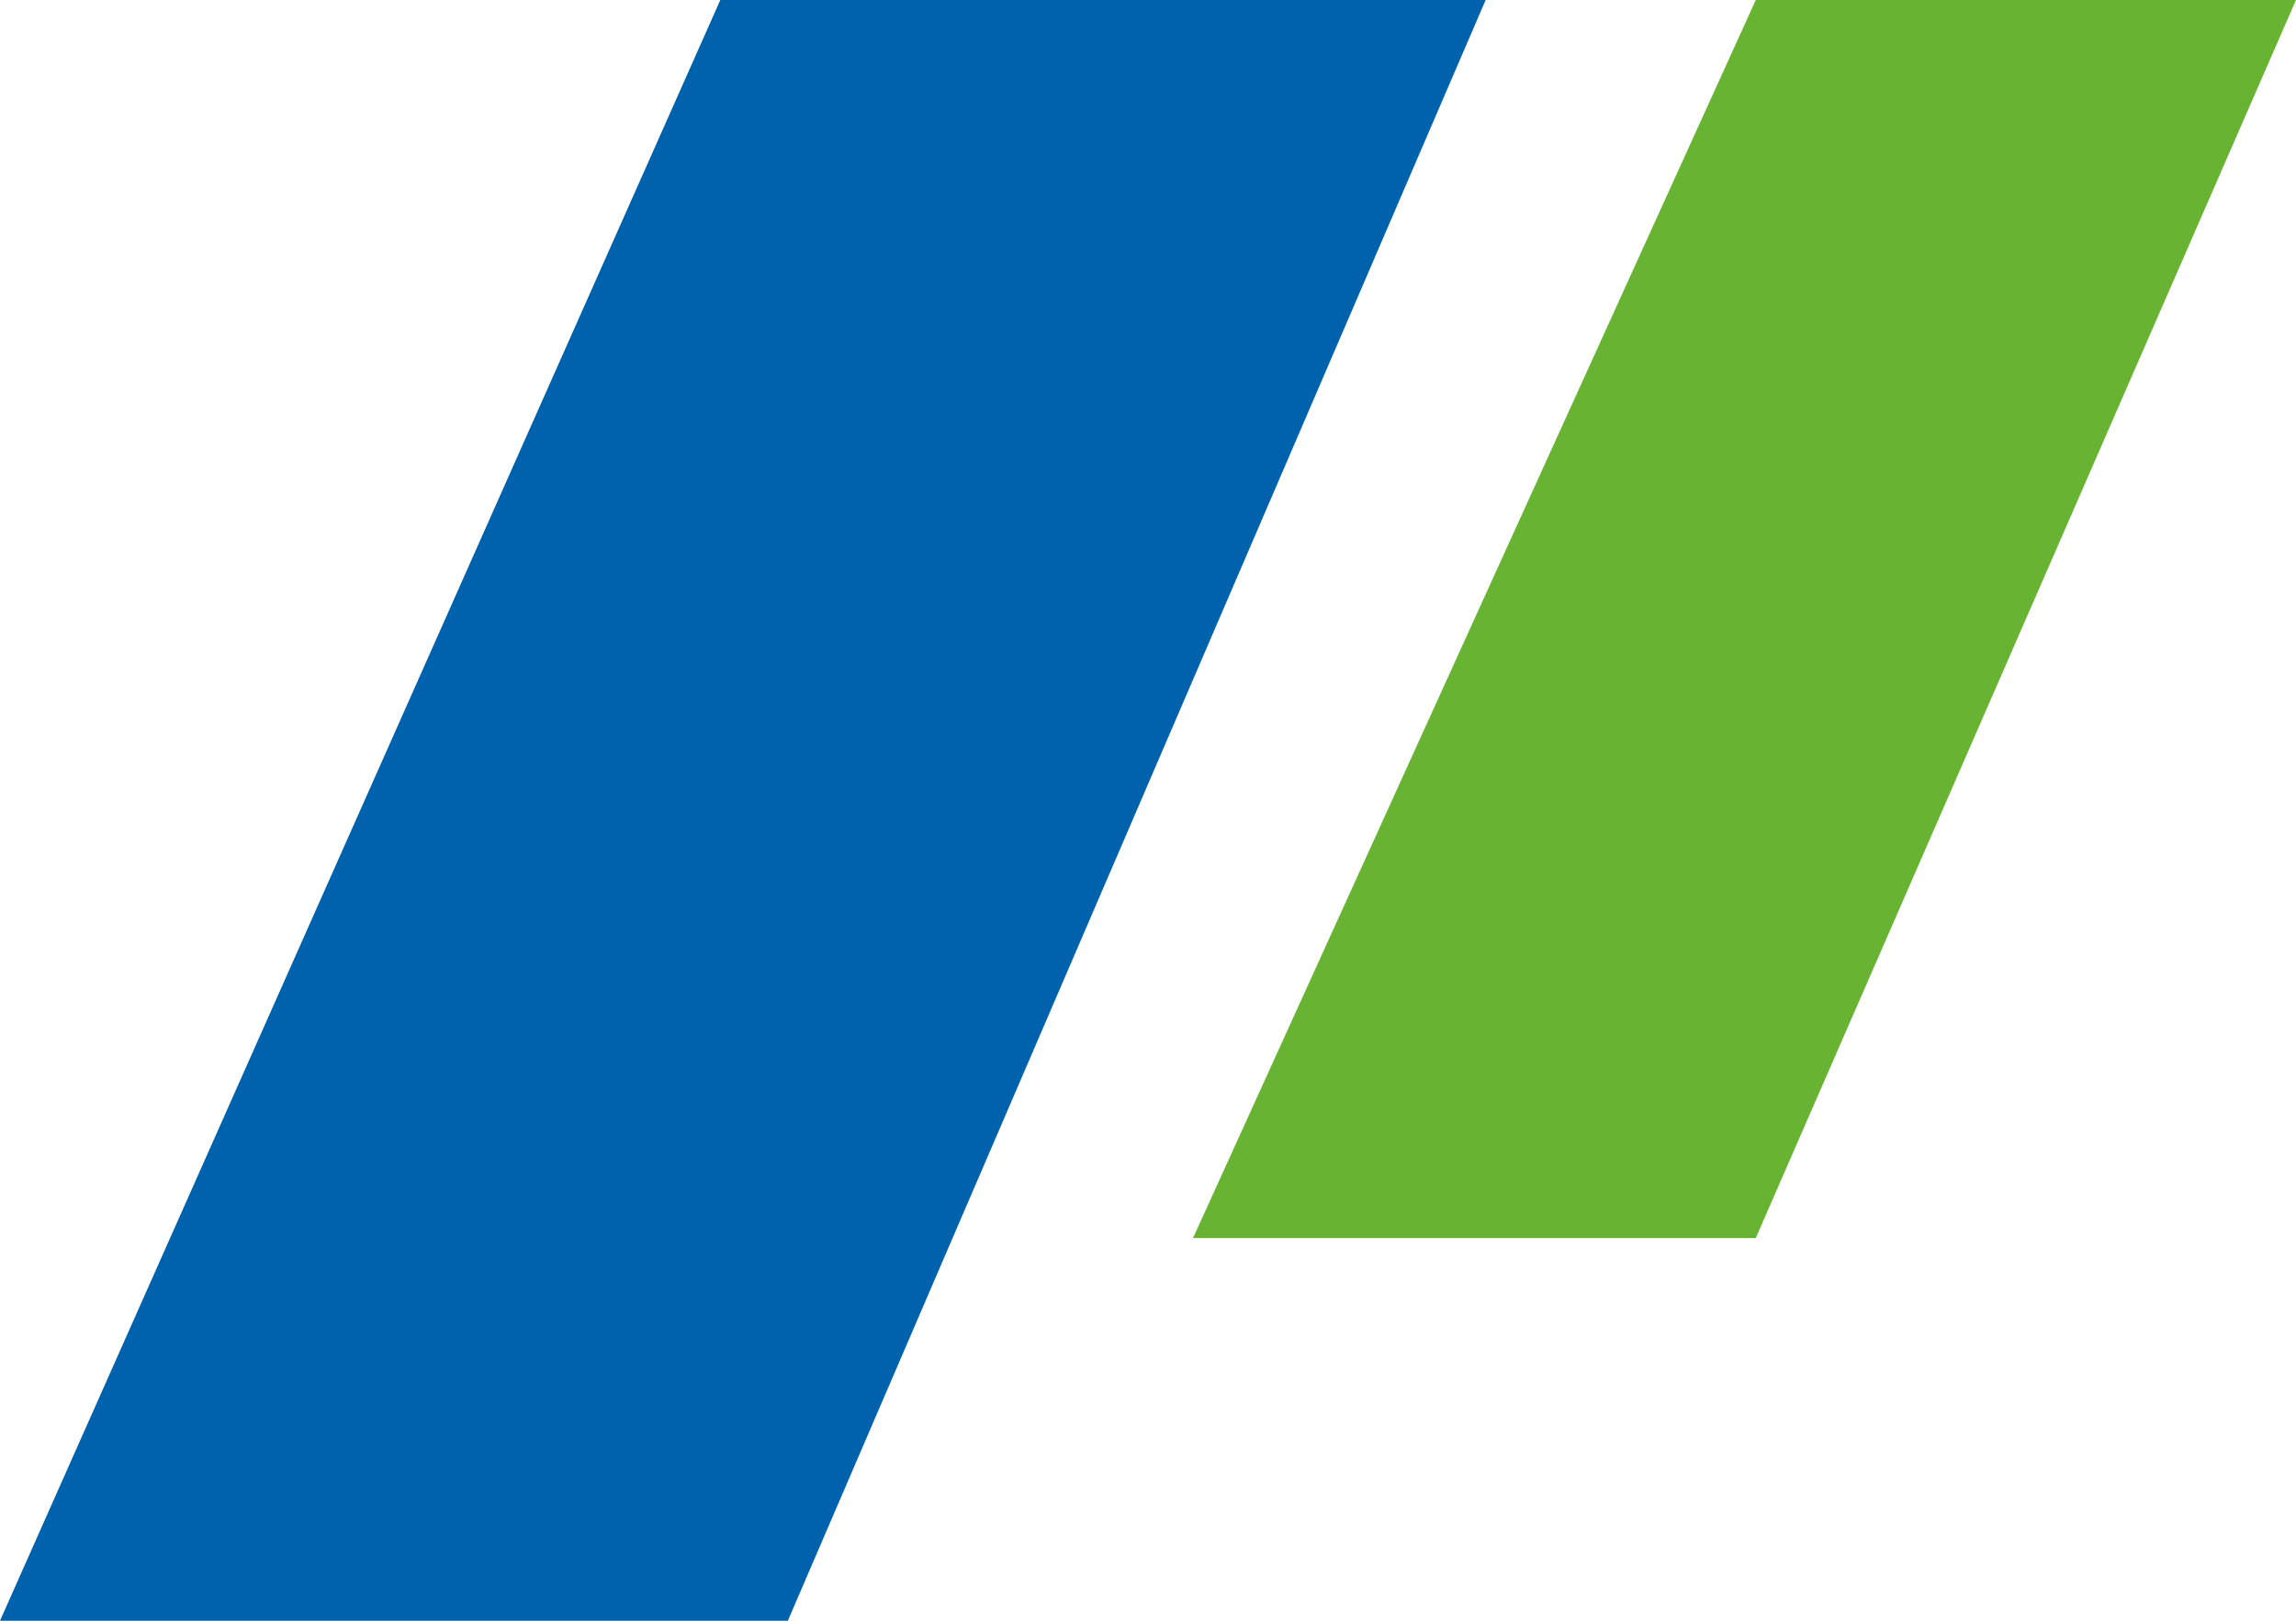 <svg xmlns="http://www.w3.org/2000/svg" xmlns:xlink="http://www.w3.org/1999/xlink" width="51" height="36" viewBox="0 0 51 36" fill="none">
<path d="M16 0L0 36L17.5 36L33 0L16 0Z"   fill="#0062AC" >
</path>
<path d="M39 0L26.5 27.5L39 27.5L51 0L39 0Z"   fill="#68B331" >
</path>
</svg>
